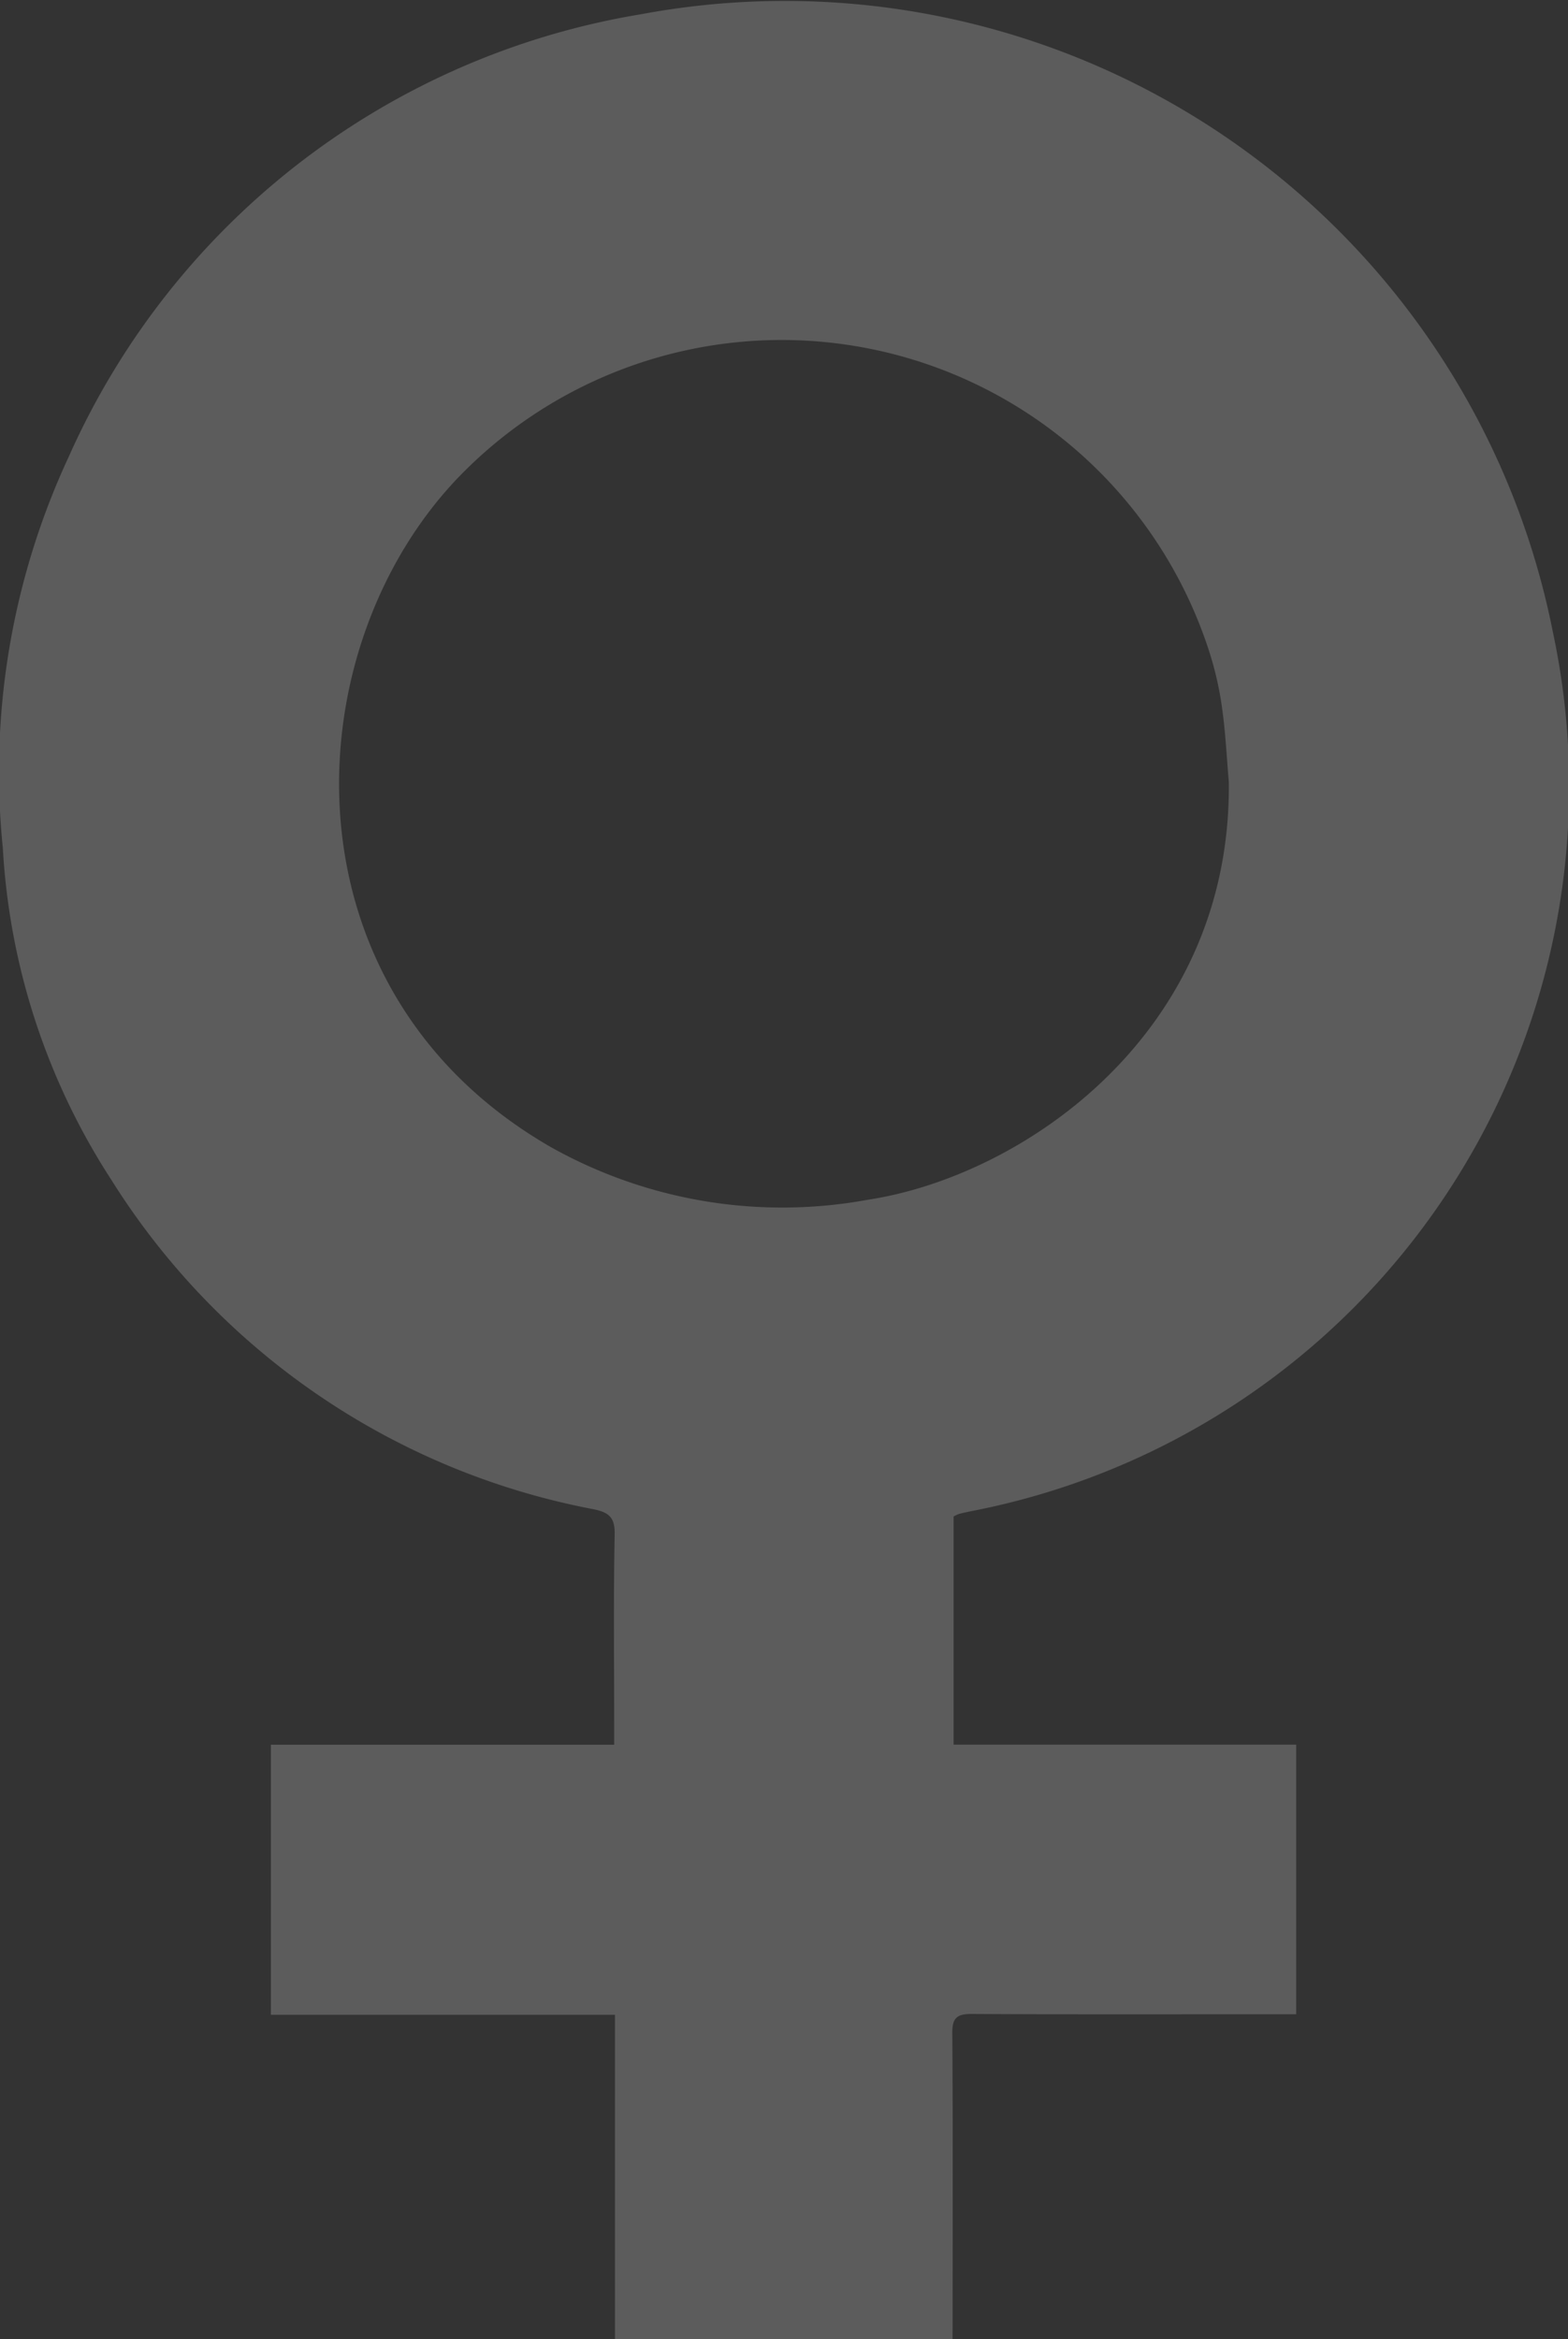 <svg xmlns="http://www.w3.org/2000/svg" width="35.494" height="52.918" viewBox="0 0 35.494 52.918"><rect x="0" y="0" width="35.494" height="52.918" fill="#333333" stroke="none"/><defs><style>.a{opacity:0.2;}.b{fill:#fff;}</style></defs><g class="a" transform="translate(-2072.108 -84.32)"><g transform="translate(2072.108 84.32)"><path class="b" d="M2093.67,137.238h-7.641V129.9h-7.789V123.79h7.771V123.3c0-1.422-.017-2.845.011-4.266.008-.389-.131-.5-.483-.572a16.507,16.507,0,0,1-10.91-7.45,15.343,15.343,0,0,1-2.457-7.509,16.909,16.909,0,0,1,1.5-8.868,17.248,17.248,0,0,1,12.954-9.994,17.725,17.725,0,0,1,20.635,13.984,16.7,16.7,0,0,1-13.164,19.881c-.093.02-.187.038-.279.063a.809.809,0,0,0-.124.058v5.161h7.755v6.1h-.474c-2.292,0-4.584.007-6.876-.007-.341,0-.437.1-.434.437.015,2.133.007,4.266.007,6.4Zm6.254-35.231c-.049-.558-.074-1.118-.153-1.672a7.514,7.514,0,0,0-.29-1.275,10.17,10.17,0,0,0-16.873-4.067c-3.876,3.877-4.253,11.714,1.986,15.287a10.716,10.716,0,0,0,7.157,1.182C2095.259,110.93,2099.989,107.706,2099.924,102.007Z" transform="translate(-2072.108 -84.32)"/></g></g></svg>